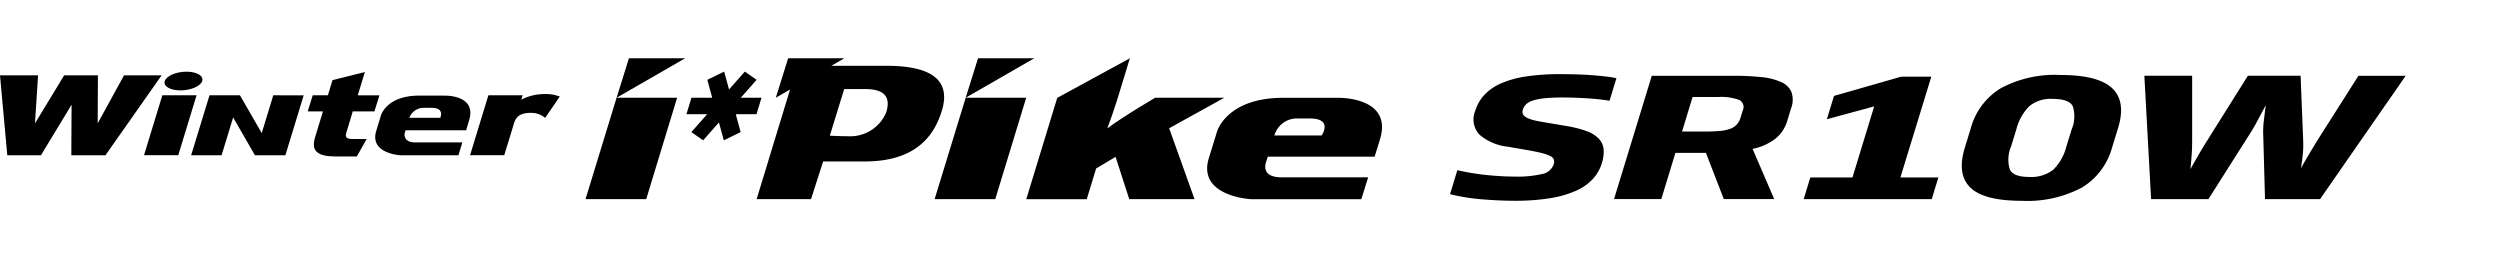 <svg xmlns="http://www.w3.org/2000/svg" xmlns:xlink="http://www.w3.org/1999/xlink" width="193" height="20" viewBox="0 0 193 20">
  <defs>
    <clipPath id="clip-path">
      <rect id="사각형_12583" data-name="사각형 12583" width="193" height="20" transform="translate(321.53 856.268)" fill="none" stroke="#707070" stroke-width="1"/>
    </clipPath>
    <clipPath id="clip-path-2">
      <rect id="사각형_13368" data-name="사각형 13368" width="185.724" height="11.002"/>
    </clipPath>
  </defs>
  <g id="마스크_그룹_100" data-name="마스크 그룹 100" transform="translate(-321.53 -856.268)" clip-path="url(#clip-path)">
    <g id="그룹_11423" data-name="그룹 11423" transform="translate(321.53 860.767)">
      <path id="패스_59484" data-name="패스 59484" d="M159.234,0l-.952,3.044-2.4,7.831h4.686l2.387-7.831h-4.669L163.573,0Z" transform="translate(-110.68 0)"/>
      <path id="패스_59485" data-name="패스 59485" d="M252.19,0l-.951,3.044-2.4,7.831h4.682l2.389-7.831h-4.669L256.531,0Z" transform="translate(-176.686 0)"/>
      <g id="그룹_11422" data-name="그룹 11422" transform="translate(0 0)">
        <g id="그룹_11421" data-name="그룹 11421" clip-path="url(#clip-path-2)">
          <path id="패스_59486" data-name="패스 59486" d="M286.23,10.875h-5.041l-1.057-3.267-1.5.9-.725,2.372h-4.669l2.391-7.824L281.237,0l-.976,3.193c-.156.522-.577,1.73-.766,2.222.467-.373,1.864-1.267,2.579-1.7l1.115-.67h5.34L284.269,5.4Z" transform="translate(-194.011 0)"/>
          <path id="패스_59487" data-name="패스 59487" d="M188.2,6.829h-1.6l.375,1.382-1.3.635L185.3,7.466l-1.221,1.381-.908-.635,1.22-1.382h-1.6l.388-1.271h1.6l-.376-1.382,1.3-.636.376,1.381,1.22-1.381.908.636-1.221,1.382h1.6Z" transform="translate(-129.798 -2.513)"/>
          <path id="패스_59488" data-name="패스 59488" d="M211.446.579h-4.208l1-.579H203.9l-.952,3.044,1.1-.634-2.581,8.465h4.2l.933-2.908h3.18c3,0,5.126-1.1,5.983-3.909.895-2.908-1.74-3.479-4.32-3.479m.044,3.565a3.015,3.015,0,0,1-3,1.872c-.715,0-1.37-.041-1.37-.041l1.11-3.6h1.553c.986,0,2.171.206,1.7,1.772" transform="translate(-143.055 0)"/>
          <path id="패스_59489" data-name="패스 59489" d="M331.483,10.519h-4.2c-4.388,0-5.115,2.616-5.115,2.616l-.627,2.031c-.916,2.969,3.234,3.179,3.234,3.179h8.536l.526-1.687h-6.684c-1.724,0-1.177-1.237-1.177-1.237l.112-.358h8.25l.409-1.326c1.03-3.342-3.263-3.217-3.263-3.217m-1.232,2.908H326.6a1.807,1.807,0,0,1,1.639-1.313h1.1c1.821,0,.909,1.313.909,1.313" transform="translate(-228.216 -7.468)" fill-rule="evenodd"/>
          <path id="패스_59490" data-name="패스 59490" d="M40.987,14.484,42.4,9.858H39.758l-1.414,4.626Z" transform="translate(-27.226 -7)"/>
          <path id="패스_59491" data-name="패스 59491" d="M132.085,9.719a2.967,2.967,0,0,0-1.185-.195,3.925,3.925,0,0,0-1.783.431l.1-.335h-2.643l-1.414,4.626H127.8l.77-2.52c.179-.566.631-.75,1.274-.75a1.655,1.655,0,0,1,1.112.387Z" transform="translate(-88.871 -6.762)"/>
          <path id="패스_59492" data-name="패스 59492" d="M86.476,8.829H85.414c-.441,0-.625-.1-.516-.456L85.4,6.7h1.673l.389-1.243H85.789l.549-1.8-2.5.627-.357,1.171H82.312L81.923,6.7H83.1L82.49,8.706c-.323,1.049.193,1.471,1.585,1.471h1.641Z" transform="translate(-58.169 -2.597)"/>
          <path id="패스_59493" data-name="패스 59493" d="M12.476,4.544h-2.9L7.541,8.251,7.56,4.544H4.953L2.7,8.251l.239-3.707H0l.563,6.167h2.6l2.363-3.9-.02,3.9H8.142Z" transform="translate(0 -3.226)"/>
          <path id="패스_59494" data-name="패스 59494" d="M105.278,9.942h-1.992c-2.525,0-2.943,1.538-2.943,1.538l-.362,1.194c-.526,1.747,1.861,1.872,1.861,1.872l.568,0h3.919l.3-.991H103c-.991,0-.818-.727-.818-.727l.065-.211h4.676l.235-.781c.593-1.965-1.877-1.892-1.877-1.892m-.355,1.711H102.54a1.172,1.172,0,0,1,1.086-.772h.632c1.048,0,.665.772.665.772" transform="translate(-70.938 -7.059)" fill-rule="evenodd"/>
          <path id="패스_59495" data-name="패스 59495" d="M57.242,9.858l-.892,2.918L54.668,9.858h-2.35L50.9,14.485h2.35l.893-2.918,1.681,2.918h2.351l1.414-4.626Z" transform="translate(-36.144 -7)" fill-rule="evenodd"/>
          <path id="패스_59496" data-name="패스 59496" d="M46.714,4.3c-.129.4-.882.723-1.68.723S43.694,4.7,43.823,4.3s.881-.721,1.679-.721,1.342.323,1.212.721" transform="translate(-31.103 -2.544)"/>
          <path id="패스_59497" data-name="패스 59497" d="M397.8,11.08a3.235,3.235,0,0,1-.694,1.226,3.915,3.915,0,0,1-1.3.914,8.063,8.063,0,0,1-1.991.578,16.616,16.616,0,0,1-2.774.2q-1.117,0-2.46-.108a15.348,15.348,0,0,1-2.51-.4l.567-1.854a18.6,18.6,0,0,0,2.374.387q1.143.108,2.041.108a8.382,8.382,0,0,0,2.136-.2,1.15,1.15,0,0,0,.883-.736.621.621,0,0,0,.015-.375.526.526,0,0,0-.283-.279,3.331,3.331,0,0,0-.687-.235q-.454-.115-1.192-.241l-1.4-.241a4.013,4.013,0,0,1-2.164-.915,1.7,1.7,0,0,1-.341-1.854,3.152,3.152,0,0,1,.705-1.232,3.871,3.871,0,0,1,1.289-.889,7.682,7.682,0,0,1,1.928-.533,17.292,17.292,0,0,1,2.647-.178q.618,0,1.25.019t1.207.063q.575.044,1.056.1a8.134,8.134,0,0,1,.816.133l-.531,1.74q-.759-.127-1.746-.19t-1.845-.063q-.838,0-1.394.057a4.573,4.573,0,0,0-.91.171,1.4,1.4,0,0,0-.536.286.928.928,0,0,0-.256.413.463.463,0,0,0,.025.406.825.825,0,0,0,.357.267,3.207,3.207,0,0,0,.658.2q.4.082.955.171l1.421.241a8.585,8.585,0,0,1,1.471.374,2.571,2.571,0,0,1,.936.559,1.387,1.387,0,0,1,.4.806,2.6,2.6,0,0,1-.128,1.1" transform="translate(-274.13 -2.998)"/>
          <path id="패스_59498" data-name="패스 59498" d="M432.663,4.661h6.262a20.66,20.66,0,0,1,2.182.1,4.874,4.874,0,0,1,1.538.381,1.529,1.529,0,0,1,.8.768,1.846,1.846,0,0,1-.027,1.263l-.291.952a2.788,2.788,0,0,1-.927,1.4,4.349,4.349,0,0,1-1.754.781l1.668,3.873h-3.889l-1.383-3.568h-2.353l-1.09,3.568h-3.649ZM435.812,6.3,435,8.966h1.7q.7,0,1.19-.044a3.234,3.234,0,0,0,.818-.165,1.3,1.3,0,0,0,.522-.337,1.484,1.484,0,0,0,.3-.571l.159-.521a.6.6,0,0,0-.274-.8,4.042,4.042,0,0,0-1.645-.228Z" transform="translate(-305.146 -3.309)"/>
          <path id="패스_59499" data-name="패스 59499" d="M480.233,14.341l.512-1.676H484l1.676-5.486-3.653.99.551-1.8,5.18-1.485h2.333L487.7,12.665h2.931l-.512,1.676Z" transform="translate(-340.989 -3.465)"/>
          <path id="패스_59500" data-name="패스 59500" d="M533.93,10.055a5.223,5.223,0,0,1-2.326,3.08,9,9,0,0,1-4.649,1.022q-2.912,0-3.965-1.022t-.425-3.08l.466-1.523a5.214,5.214,0,0,1,2.313-3.067,8.811,8.811,0,0,1,4.58-1.022q2.931,0,4.015,1.022t.459,3.067Zm-3.122-1.4a2.567,2.567,0,0,0,.09-1.8q-.287-.565-1.542-.565a2.614,2.614,0,0,0-1.818.565,3.943,3.943,0,0,0-1,1.8l-.4,1.3a2.559,2.559,0,0,0-.092,1.8q.288.559,1.465.559a2.767,2.767,0,0,0,1.885-.559,3.886,3.886,0,0,0,1.01-1.8Z" transform="translate(-370.88 -3.154)"/>
          <path id="패스_59501" data-name="패스 59501" d="M580.112,9.093a6.48,6.48,0,0,1,.055-1q.071-.591.146-1.162-.318.584-.626,1.168t-.571.99l-3.231,5.092h-4.427l-.52-9.524h3.69l0,5.016q0,.534-.035,1.061t-.1,1.137q.349-.622.644-1.131t.645-1.067l3.147-5.016H583l.2,5.016a7.416,7.416,0,0,1-.025,1q-.046.476-.144,1.124.314-.571.619-1.079t.627-1.041l3.188-5.016h3.649L584.5,14.185h-4.247Z" transform="translate(-405.394 -3.309)"/>
        </g>
      </g>
    </g>
  </g>
</svg>
